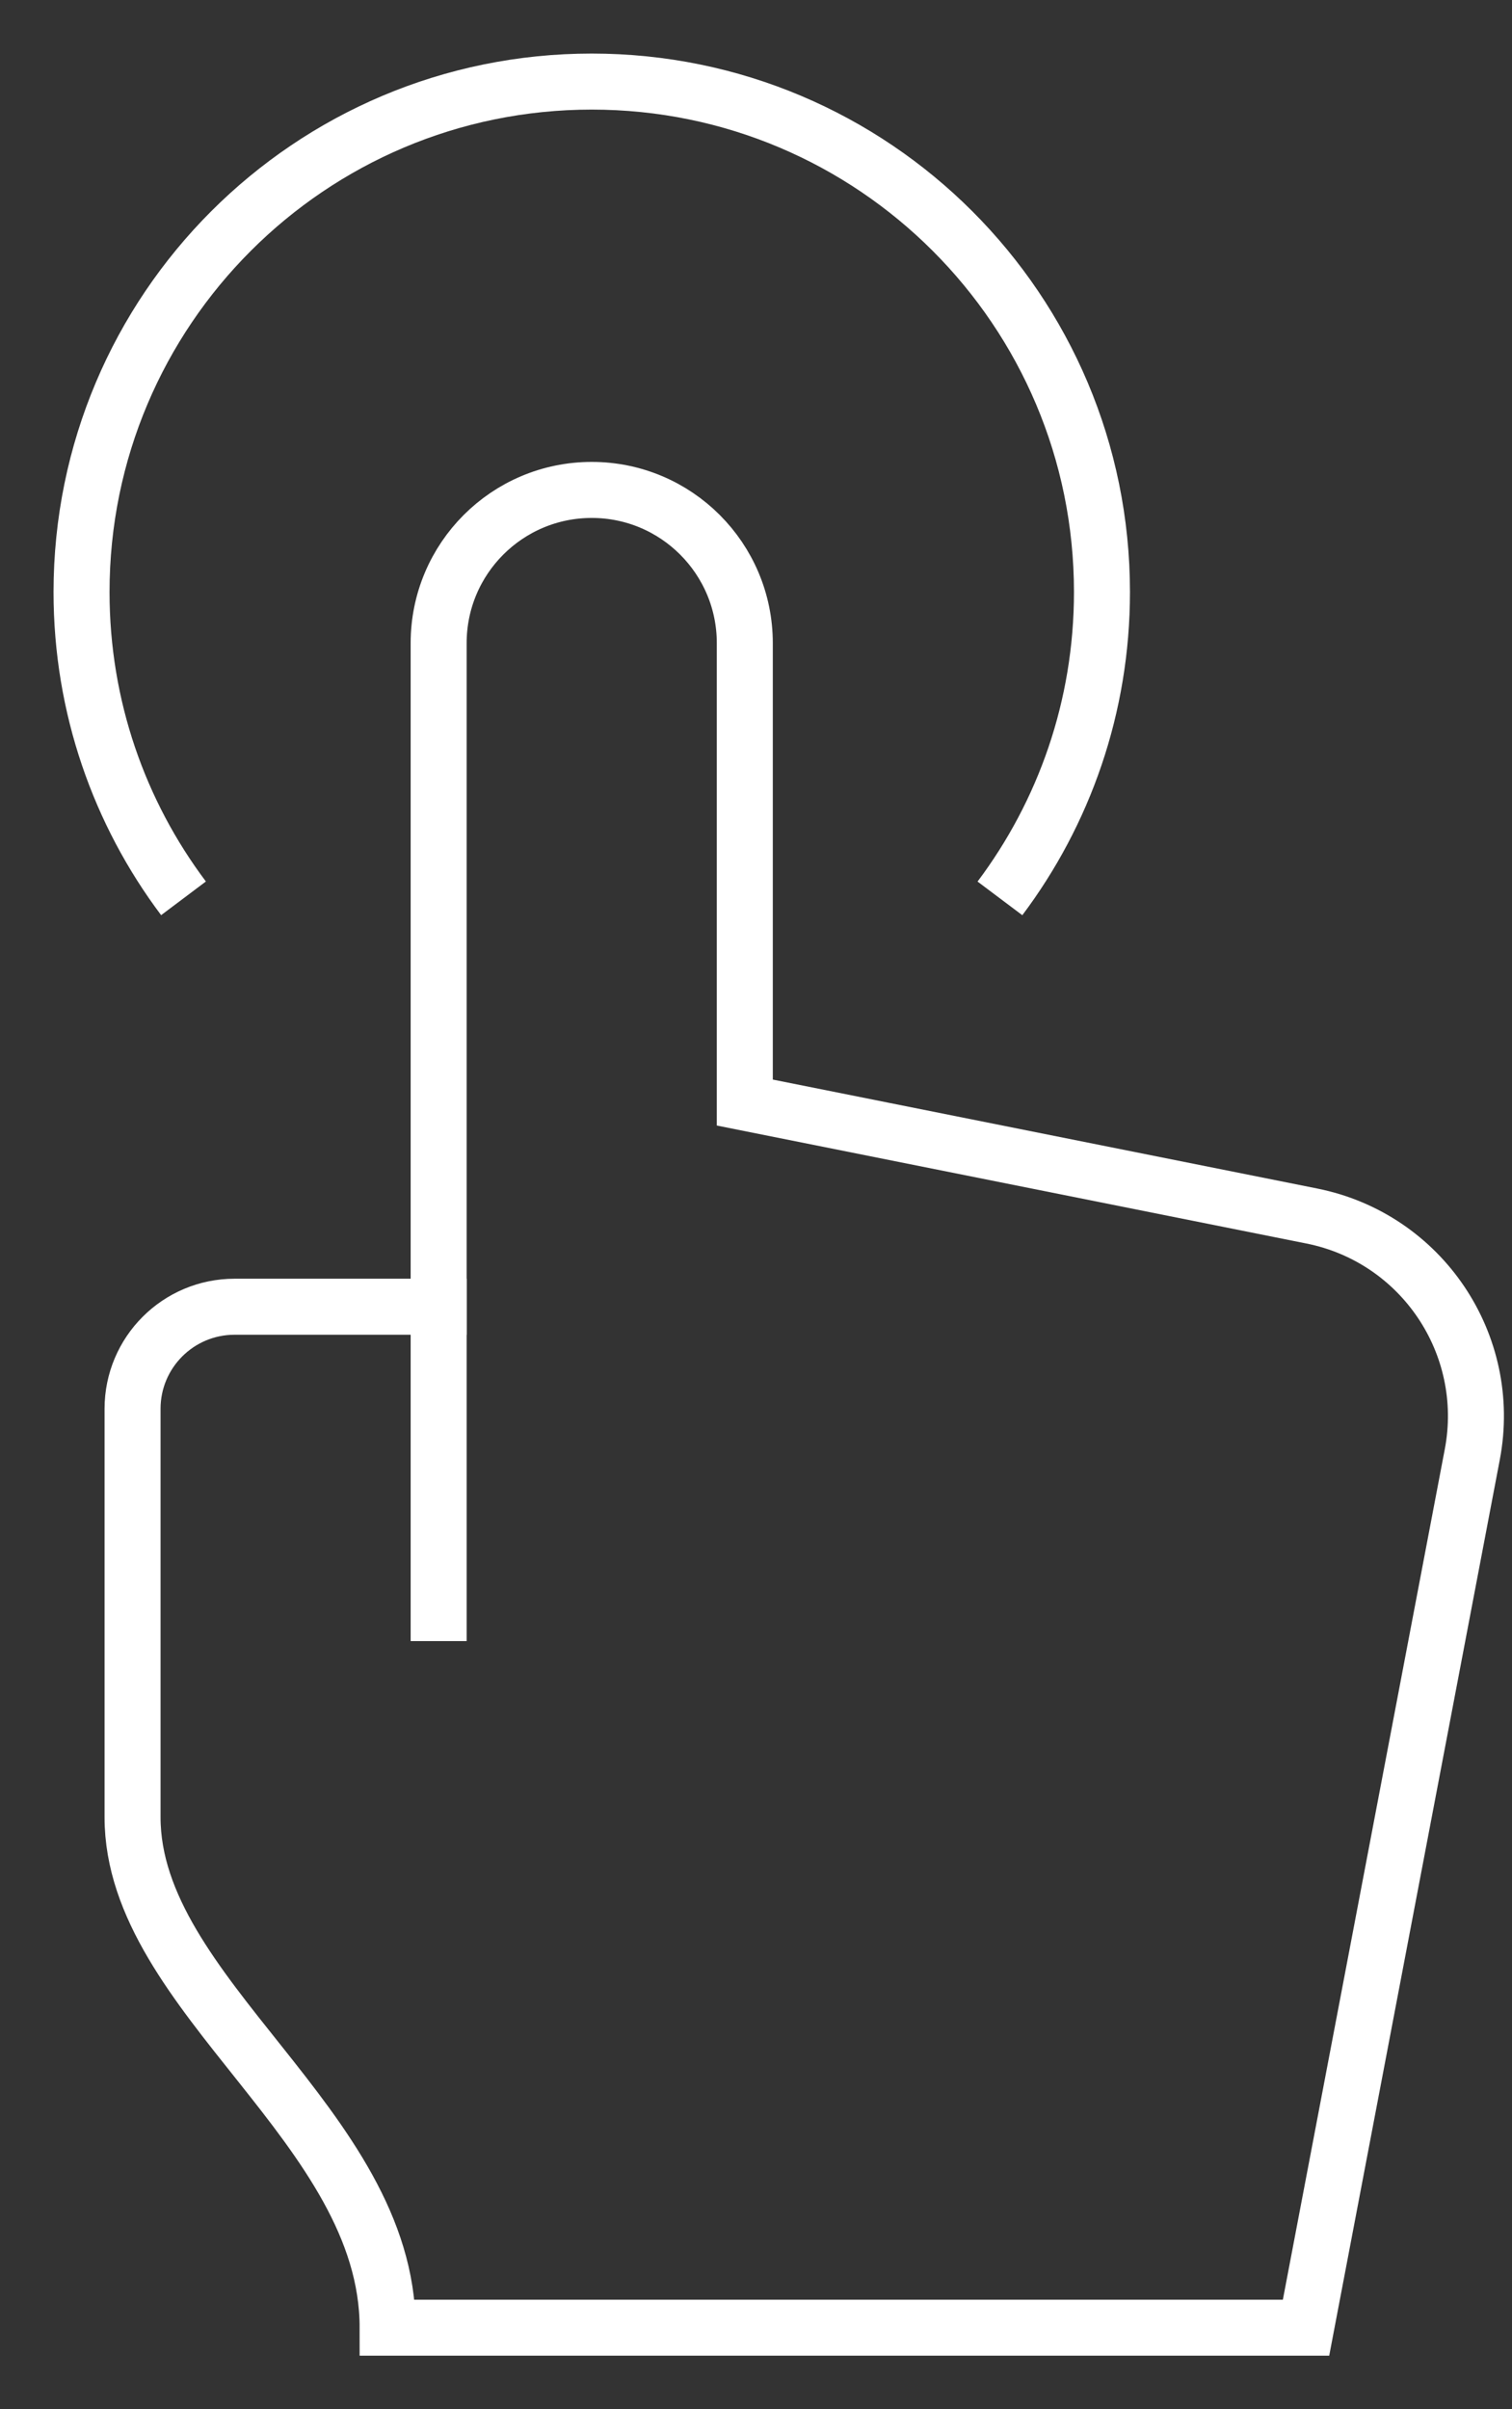 <?xml version="1.0" encoding="UTF-8"?>
<svg width="27px" height="43px" viewBox="0 0 27 43" version="1.1" xmlns="http://www.w3.org/2000/svg" xmlns:xlink="http://www.w3.org/1999/xlink">
    <rect x="0" y="0" width="27" height="43" fill="#333333" stroke="none"/>
    <!-- Generator: Sketch 54.1 (76490) - https://sketchapp.com -->
    <title>tap-01</title>
    <desc>Created with Sketch.</desc>
    <g id="VALU-DESKTOP" stroke="none" stroke-width="1" fill="none" fill-rule="evenodd">
        <g id="TS-932-Moneta-09-MapIcons-Copy" transform="translate(-76, -245)" stroke="#FFFFFF">
            <g id="tap-01" transform="translate(77, 246)">
                <path d="M6.833,22.322 L6.833,27.789" id="Path" stroke-linecap="square"></path>
                <path d="M22.425,20.703 L12.3,18.678 L12.3,10.478 C12.3,8.968 11.076,7.744 9.567,7.744 L9.567,7.744 C8.057,7.744 6.833,8.968 6.833,10.478 L6.833,22.322 L3.189,22.322 C2.182,22.322 1.367,23.138 1.367,24.144 L1.367,31.433 C1.367,34.622 5.922,36.956 5.922,40.544 L22.322,40.544 L25.291,24.958 C25.665,22.994 24.387,21.095 22.425,20.703 Z" id="Path" stroke-linecap="square"></path>
                <path d="M2.277,15.033 C1.133,13.511 0.456,11.618 0.456,9.567 C0.456,4.535 4.535,0.456 9.567,0.456 C14.599,0.456 18.678,4.535 18.678,9.567 C18.678,11.618 18,13.511 16.856,15.034" id="Path"></path>
            </g>
        </g>
    </g>
</svg>